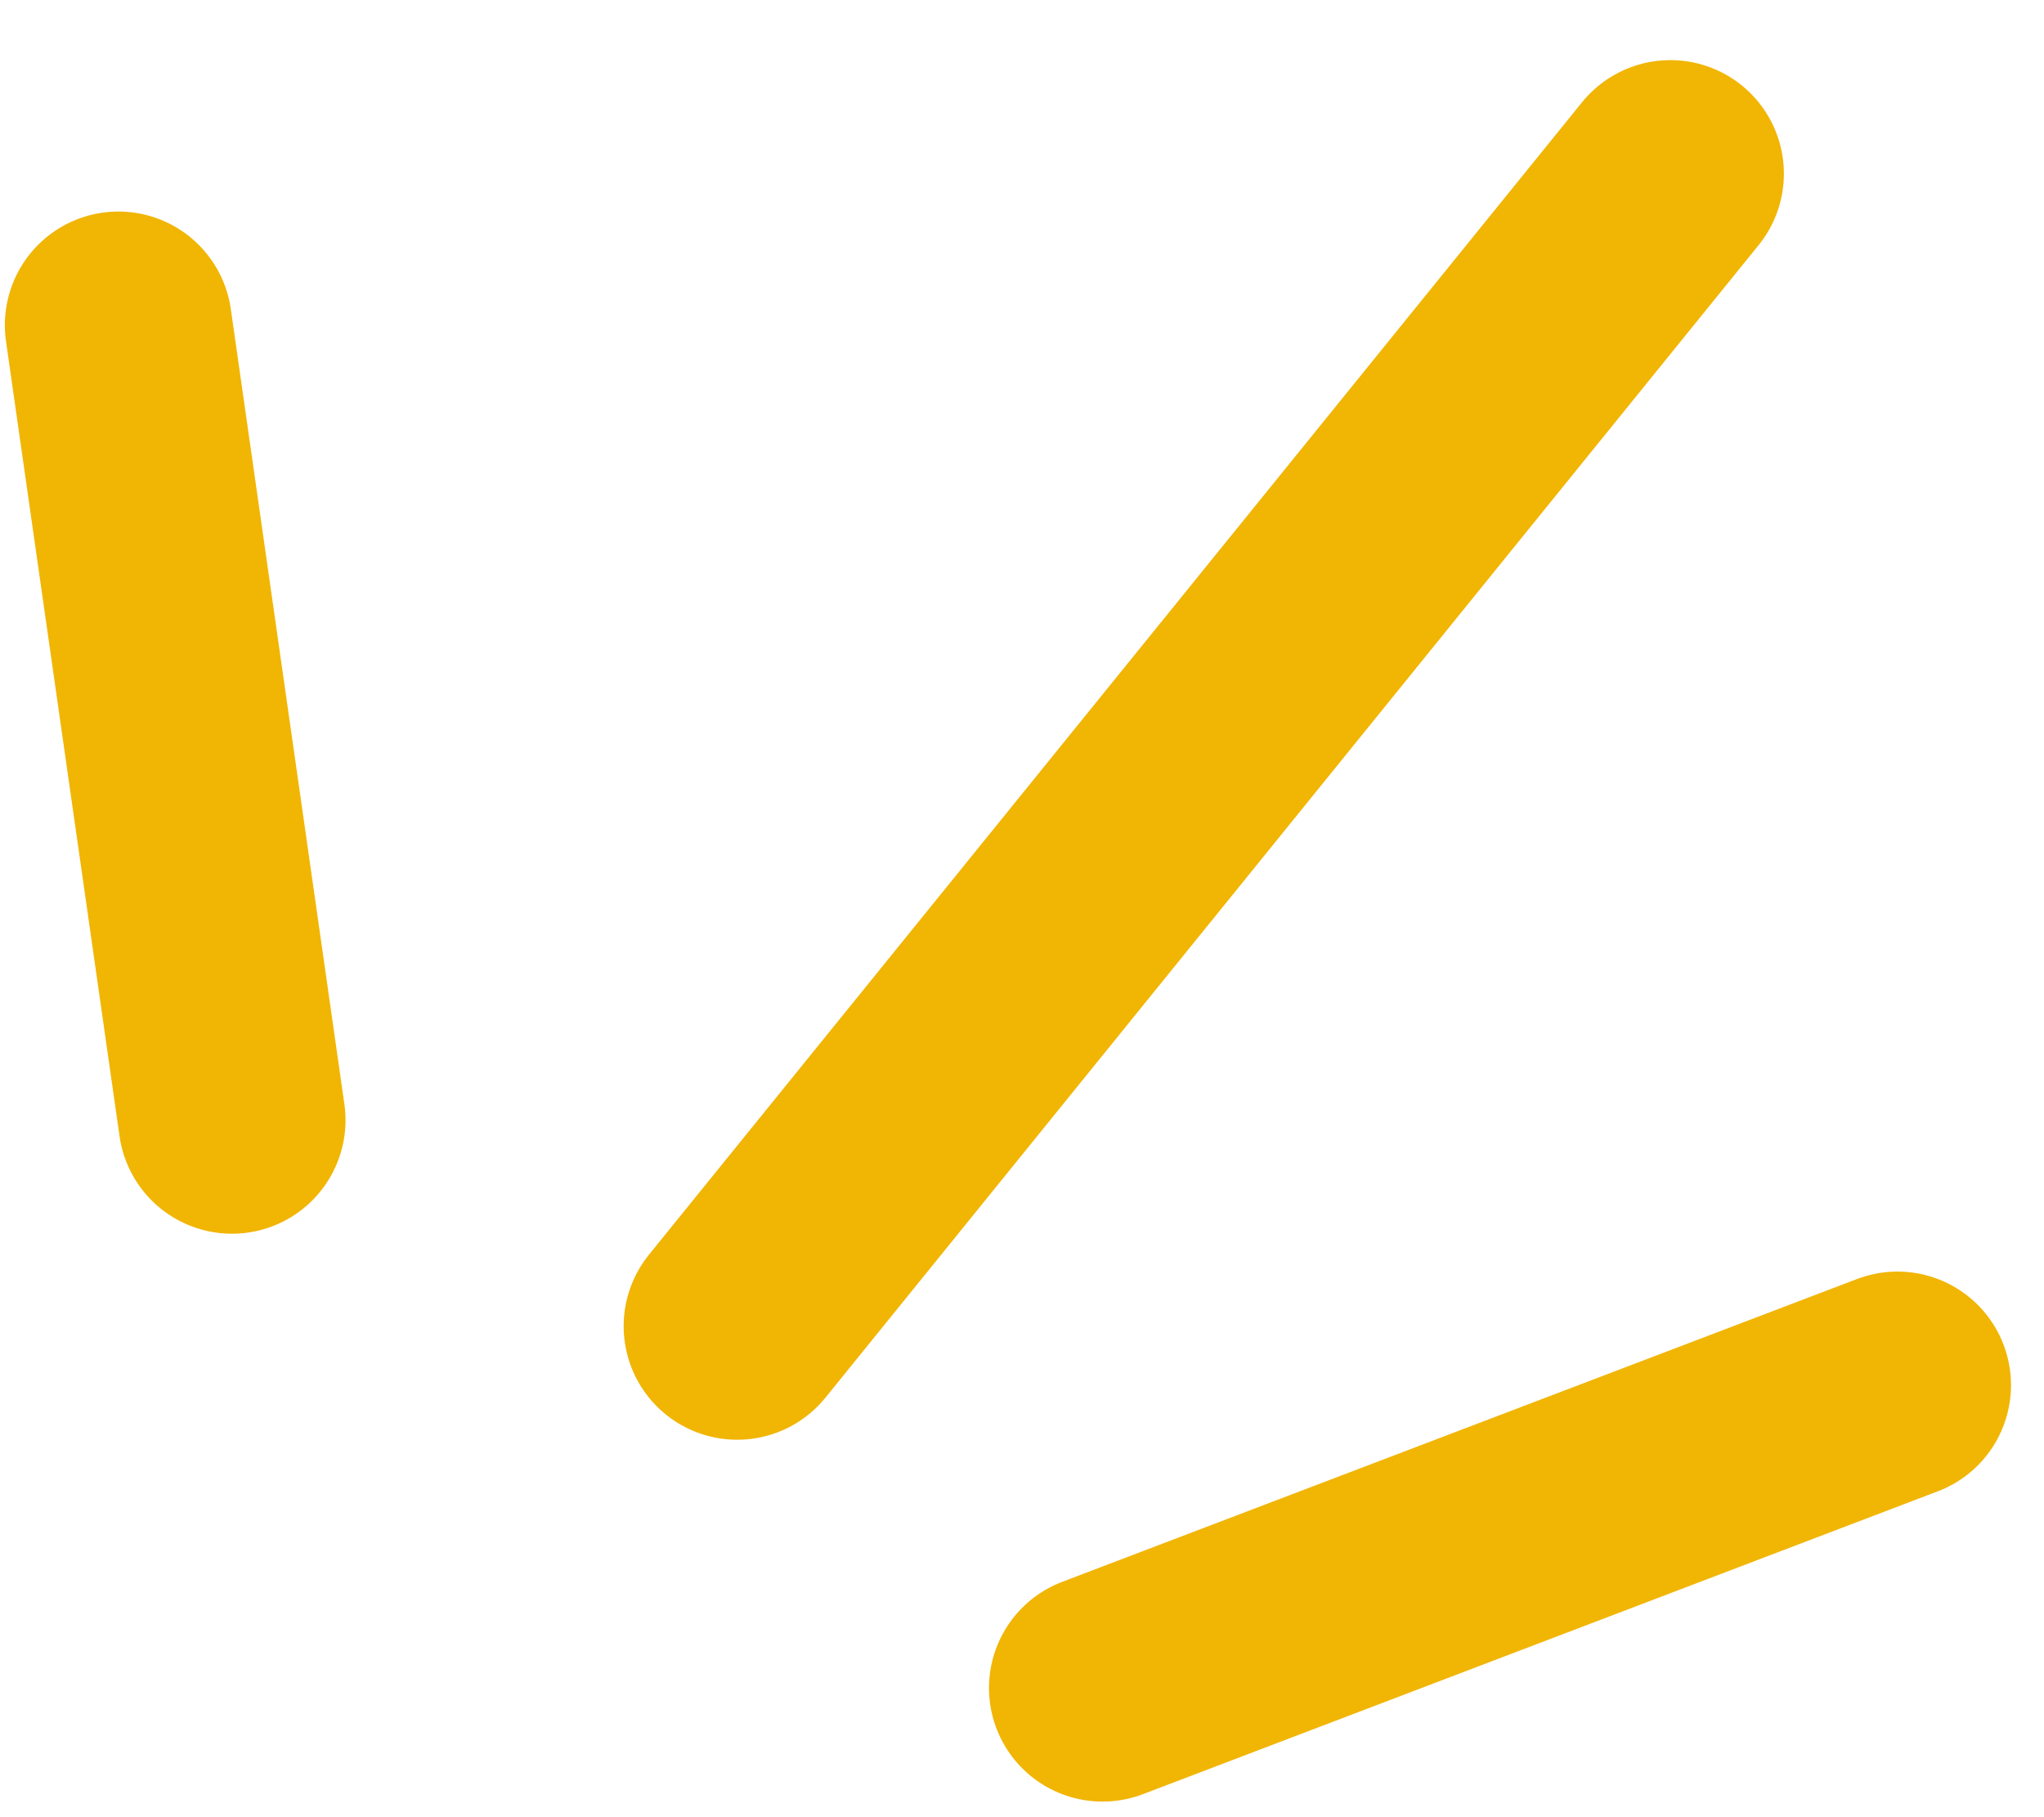 <svg width="27" height="24" viewBox="0 0 27 24" fill="none" xmlns="http://www.w3.org/2000/svg"><path d="M25.064 18.294L14.564 22.294M1.564 4.294L3.064 14.794M22.064 2.294L9.738 17.515" stroke="#F1B504" stroke-width="3" stroke-linecap="round" stroke-linejoin="round"/></svg>